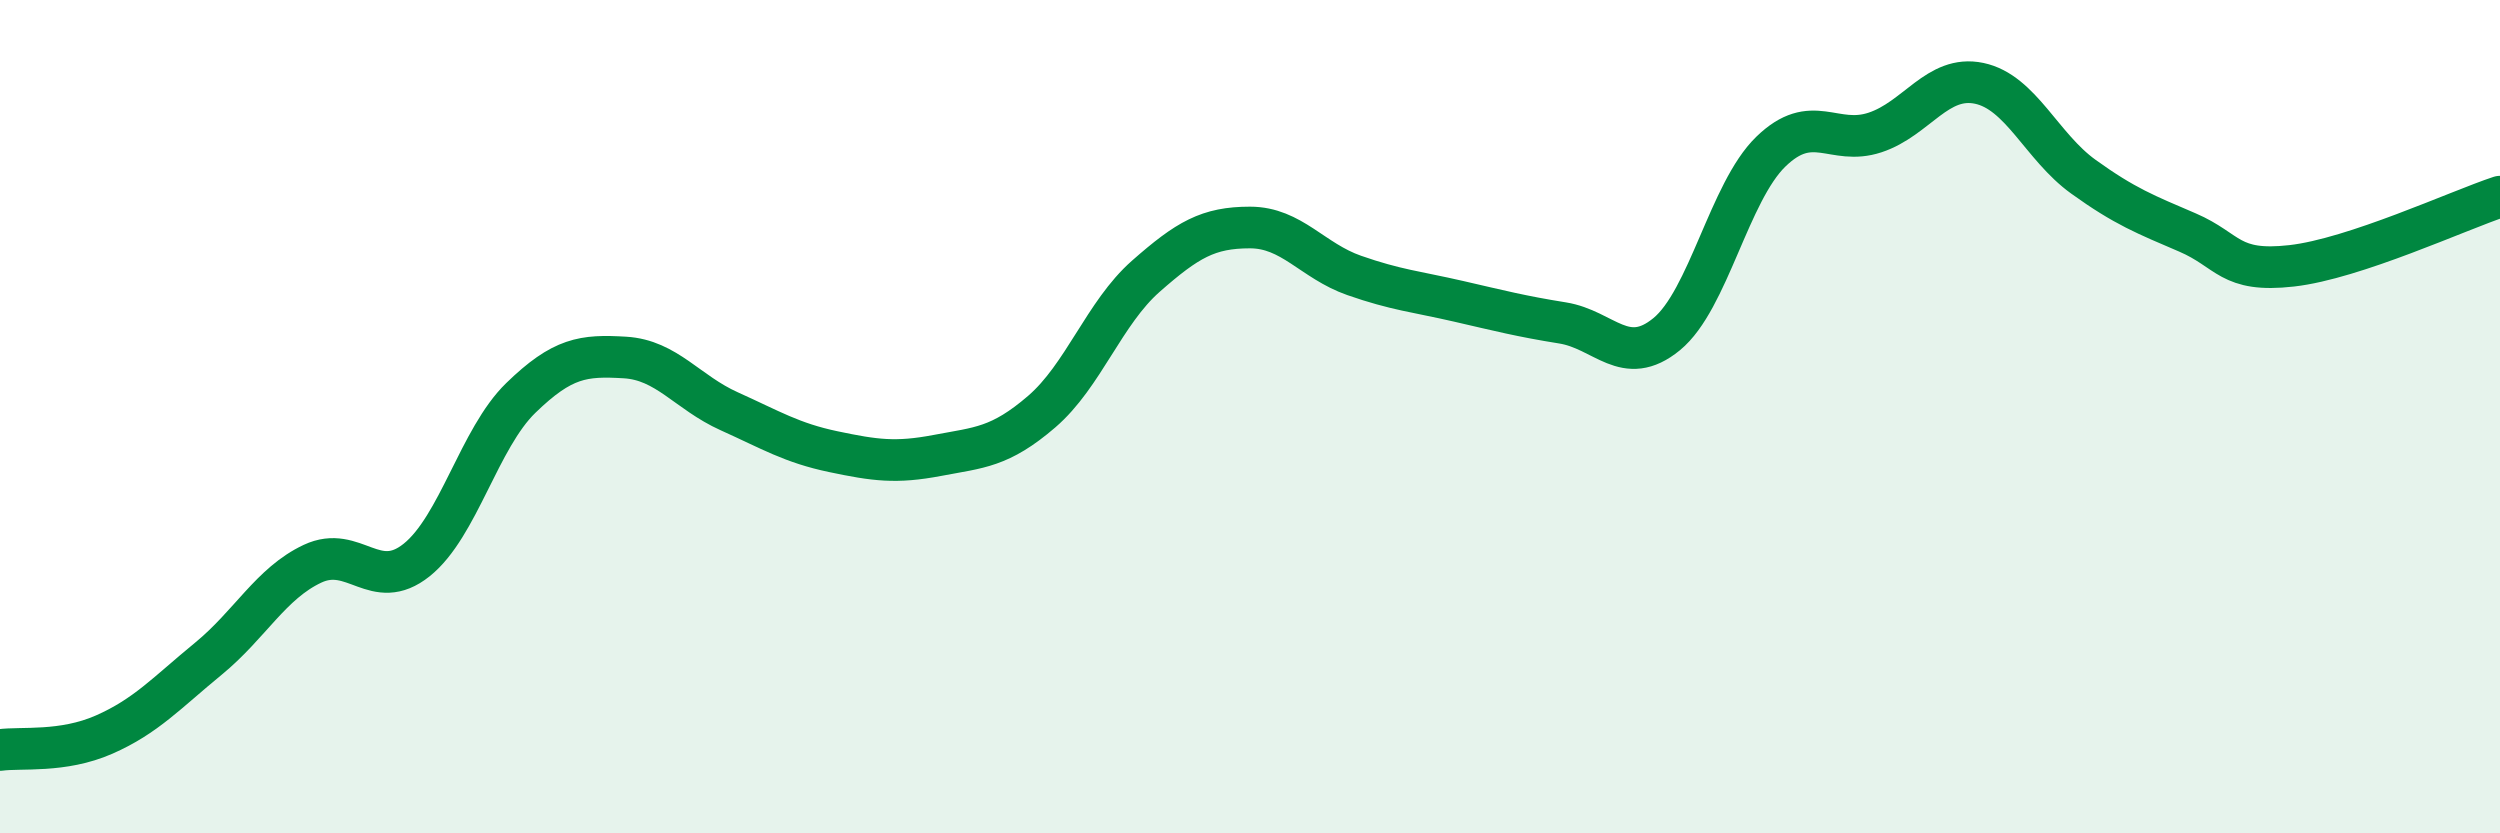 
    <svg width="60" height="20" viewBox="0 0 60 20" xmlns="http://www.w3.org/2000/svg">
      <path
        d="M 0,18 C 0.5,17.93 1.5,18.07 2.5,17.63 C 3.5,17.19 4,16.63 5,15.81 C 6,14.99 6.5,14 7.5,13.53 C 8.5,13.06 9,14.24 10,13.44 C 11,12.64 11.5,10.52 12.5,9.55 C 13.5,8.58 14,8.52 15,8.58 C 16,8.64 16.5,9.42 17.5,9.87 C 18.5,10.32 19,10.63 20,10.84 C 21,11.05 21.5,11.12 22.5,10.93 C 23.5,10.74 24,10.74 25,9.88 C 26,9.02 26.5,7.51 27.5,6.63 C 28.5,5.75 29,5.46 30,5.46 C 31,5.46 31.5,6.26 32.5,6.61 C 33.5,6.96 34,7 35,7.23 C 36,7.46 36.5,7.59 37.5,7.75 C 38.5,7.91 39,8.84 40,8.02 C 41,7.2 41.5,4.61 42.5,3.64 C 43.5,2.67 44,3.51 45,3.18 C 46,2.85 46.5,1.79 47.5,2 C 48.5,2.21 49,3.52 50,4.24 C 51,4.96 51.5,5.15 52.5,5.58 C 53.5,6.01 53.5,6.55 55,6.38 C 56.5,6.21 59,5.05 60,4.72L60 20L0 20Z"
        fill="#008740"
        opacity="0.1"
        stroke-linecap="round"
        stroke-linejoin="round"
      />
      <path
        d="M 0,18 C 0.5,17.93 1.5,18.07 2.5,17.63 C 3.5,17.19 4,16.63 5,15.81 C 6,14.99 6.5,14 7.5,13.53 C 8.5,13.06 9,14.24 10,13.44 C 11,12.64 11.5,10.52 12.5,9.55 C 13.5,8.58 14,8.52 15,8.58 C 16,8.64 16.5,9.42 17.5,9.87 C 18.5,10.32 19,10.63 20,10.84 C 21,11.05 21.5,11.12 22.5,10.93 C 23.5,10.74 24,10.74 25,9.88 C 26,9.02 26.5,7.51 27.5,6.63 C 28.5,5.75 29,5.46 30,5.46 C 31,5.46 31.5,6.26 32.5,6.61 C 33.5,6.96 34,7 35,7.23 C 36,7.46 36.5,7.59 37.5,7.75 C 38.5,7.91 39,8.84 40,8.02 C 41,7.2 41.5,4.61 42.5,3.64 C 43.5,2.67 44,3.51 45,3.18 C 46,2.85 46.5,1.79 47.5,2 C 48.5,2.21 49,3.52 50,4.24 C 51,4.96 51.5,5.15 52.5,5.58 C 53.5,6.01 53.5,6.55 55,6.38 C 56.5,6.21 59,5.05 60,4.72"
        stroke="#008740"
        stroke-width="1"
        fill="none"
        stroke-linecap="round"
        stroke-linejoin="round"
      />
    </svg>
  